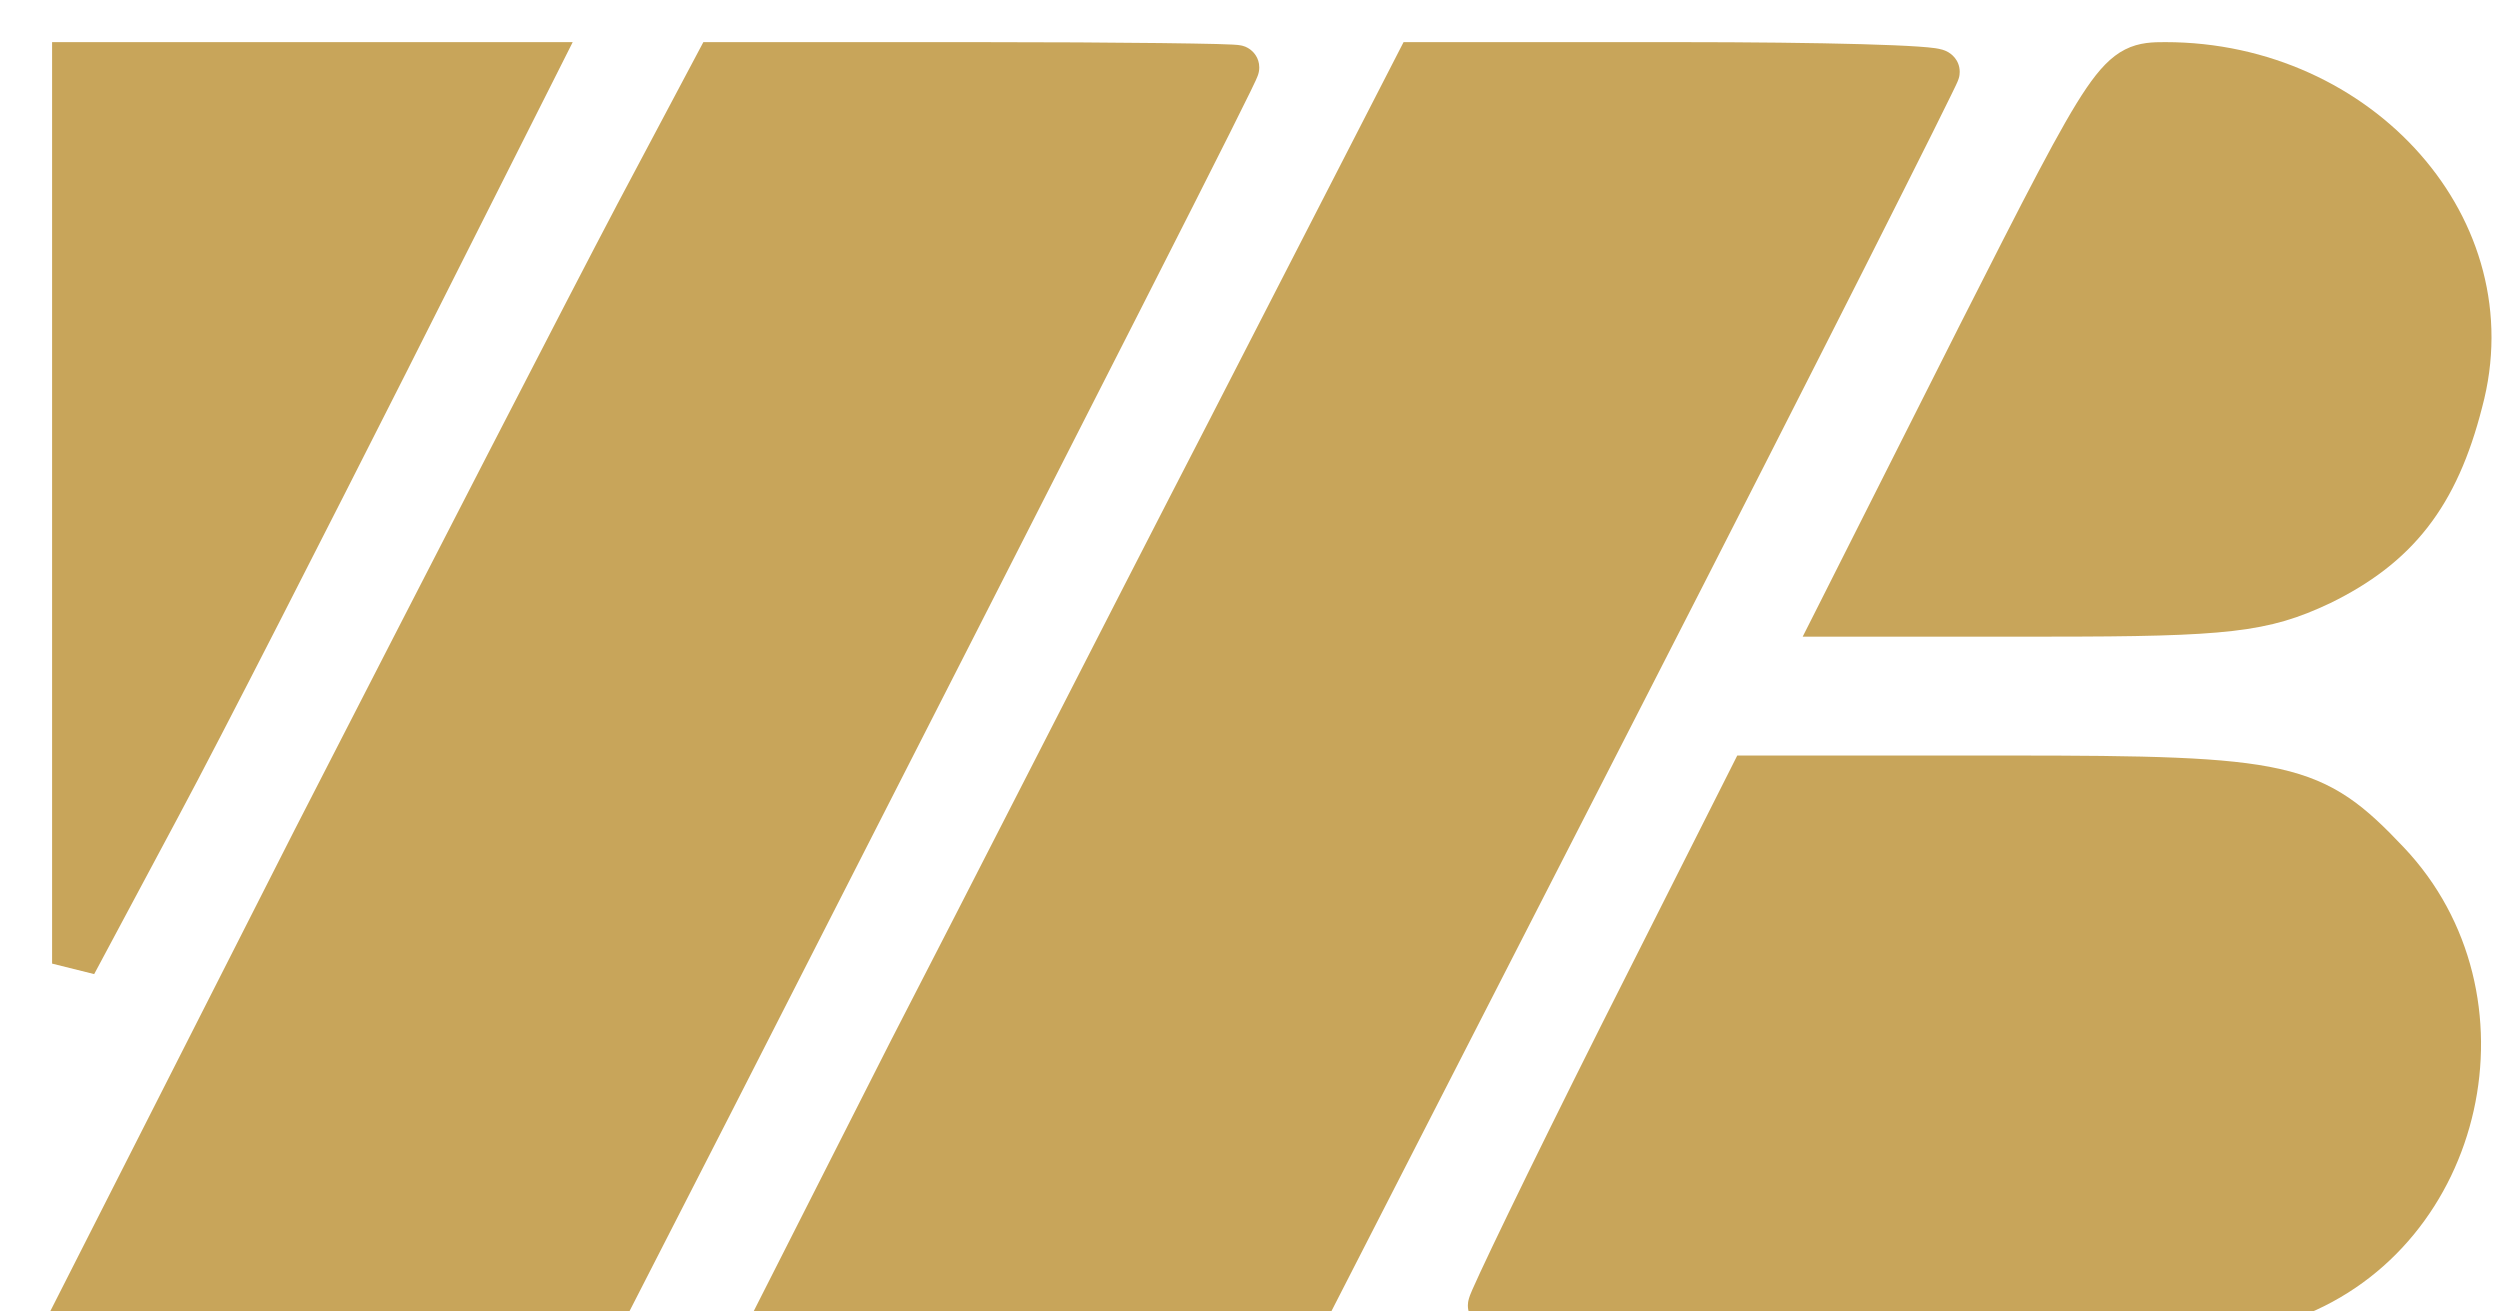 <svg width="61" height="32" viewBox="0 0 61 32" fill="none" xmlns="http://www.w3.org/2000/svg">
<g filter="url(#filter0_i_2341_1095)">
<path d="M2.298 22.768L1.271 22.512V11.524V0.572V0.028H1.817H7.453H13.09H13.974L13.577 0.817L9.977 7.96L9.977 7.961C7.978 11.912 5.466 16.85 4.334 18.96C4.334 18.96 4.335 18.96 4.334 18.96L2.298 22.768Z" fill="#C8A55A"/>
<path d="M15.044 4.018L15.044 4.017L17.008 0.318L17.162 0.028H17.49H23.854C25.582 0.028 27.166 0.037 28.319 0.051C28.895 0.058 29.365 0.066 29.692 0.074C29.855 0.079 29.987 0.083 30.079 0.088C30.124 0.09 30.168 0.093 30.204 0.097C30.219 0.099 30.249 0.102 30.282 0.109C30.294 0.111 30.336 0.12 30.385 0.139C30.406 0.148 30.463 0.173 30.524 0.222C30.577 0.265 30.726 0.404 30.726 0.645C30.726 0.714 30.713 0.768 30.71 0.779C30.704 0.8 30.699 0.817 30.696 0.828C30.689 0.848 30.681 0.867 30.676 0.879C30.666 0.905 30.652 0.936 30.638 0.967C30.608 1.031 30.566 1.12 30.511 1.233C30.4 1.461 30.233 1.798 30.003 2.256C29.544 3.172 28.833 4.576 27.826 6.557C25.813 10.519 22.612 16.793 17.867 26.095L17.867 26.095L15.212 31.281L15.06 31.578H14.726H8.254H1.817H0.93L1.331 30.788L7.185 19.256L7.186 19.254C10.422 12.946 13.951 6.088 15.044 4.018ZM30.092 1.179C30.092 1.179 30.092 1.179 30.092 1.179V1.179Z" fill="#C8A55A"/>
<path d="M21.767 24.333L21.769 24.33C22.636 22.652 23.873 20.236 25.203 17.639C26.675 14.763 28.262 11.664 29.587 9.1C29.587 9.099 29.587 9.099 29.587 9.099L34.095 0.324L34.247 0.028H34.581H40.944C42.693 0.028 44.28 0.046 45.432 0.078C46.007 0.094 46.48 0.114 46.812 0.137C46.975 0.148 47.117 0.161 47.222 0.176C47.272 0.184 47.336 0.195 47.397 0.213C47.423 0.221 47.483 0.24 47.547 0.279L47.548 0.28C47.579 0.298 47.817 0.443 47.817 0.754C47.817 0.811 47.808 0.855 47.805 0.869C47.801 0.889 47.796 0.904 47.793 0.913C47.788 0.932 47.782 0.947 47.779 0.954C47.773 0.971 47.767 0.986 47.762 0.996C47.752 1.019 47.74 1.046 47.726 1.076C47.698 1.136 47.657 1.22 47.605 1.326C47.501 1.539 47.349 1.847 47.154 2.238C46.763 3.022 46.197 4.146 45.5 5.527C44.104 8.288 42.176 12.079 40.048 16.232L32.339 31.281L32.187 31.578H31.854H25.417H18.981H18.094L18.494 30.788L21.767 24.333Z" fill="#C8A55A"/>
<path d="M47.766 7.037L47.766 7.036C49.428 3.758 50.304 2.035 50.911 1.146C51.218 0.697 51.504 0.384 51.851 0.208C52.203 0.028 52.551 0.028 52.833 0.028H52.835C57.878 0.028 61.799 4.355 60.563 8.942C60.26 10.13 59.843 11.083 59.234 11.866C58.622 12.653 57.84 13.236 56.857 13.717L56.854 13.718L56.85 13.72C55.341 14.433 54.346 14.534 49.962 14.534H44.871H43.986L44.384 13.746L47.766 7.037Z" fill="#C8A55A"/>
<path d="M39.038 24.082L39.038 24.081L42.238 17.735L42.389 17.435H42.725H49.016C52.391 17.435 54.318 17.468 55.623 17.761C56.297 17.912 56.822 18.135 57.305 18.462C57.778 18.782 58.191 19.189 58.65 19.673C62.038 23.248 60.673 29.406 56.085 31.143C55.946 31.197 55.745 31.226 55.568 31.247C55.363 31.272 55.102 31.295 54.796 31.316C54.183 31.36 53.37 31.398 52.428 31.432C50.544 31.5 48.13 31.548 45.749 31.573C43.37 31.598 41.019 31.599 39.261 31.572C38.384 31.558 37.648 31.537 37.128 31.507C36.871 31.492 36.654 31.475 36.496 31.453C36.421 31.443 36.337 31.429 36.261 31.407C36.227 31.397 36.161 31.376 36.092 31.334C36.057 31.313 35.816 31.166 35.816 30.853C35.816 30.79 35.827 30.742 35.831 30.727C35.836 30.705 35.841 30.686 35.845 30.674C35.852 30.649 35.861 30.625 35.868 30.606C35.883 30.567 35.903 30.52 35.925 30.468C35.97 30.364 36.035 30.222 36.116 30.048C36.278 29.699 36.511 29.21 36.798 28.617C37.372 27.431 38.164 25.824 39.038 24.082Z" fill="#C8A55A"/>
</g>
<defs>
<filter id="filter0_i_2341_1095" x="0.93" y="0.028" width="59.863" height="32.564" filterUnits="userSpaceOnUse" color-interpolation-filters="sRGB">
<feFlood flood-opacity="0" result="BackgroundImageFix"/>
<feBlend mode="normal" in="SourceGraphic" in2="BackgroundImageFix" result="shape"/>
<feColorMatrix in="SourceAlpha" type="matrix" values="0 0 0 0 0 0 0 0 0 0 0 0 0 0 0 0 0 0 127 0" result="hardAlpha"/>
<feOffset dy="1"/>
<feGaussianBlur stdDeviation="1.4"/>
<feComposite in2="hardAlpha" operator="arithmetic" k2="-1" k3="1"/>
<feColorMatrix type="matrix" values="0 0 0 0 1 0 0 0 0 1 0 0 0 0 1 0 0 0 1 0"/>
<feBlend mode="normal" in2="shape" result="effect1_innerShadow_2341_1095"/>
</filter>
</defs>
</svg>
